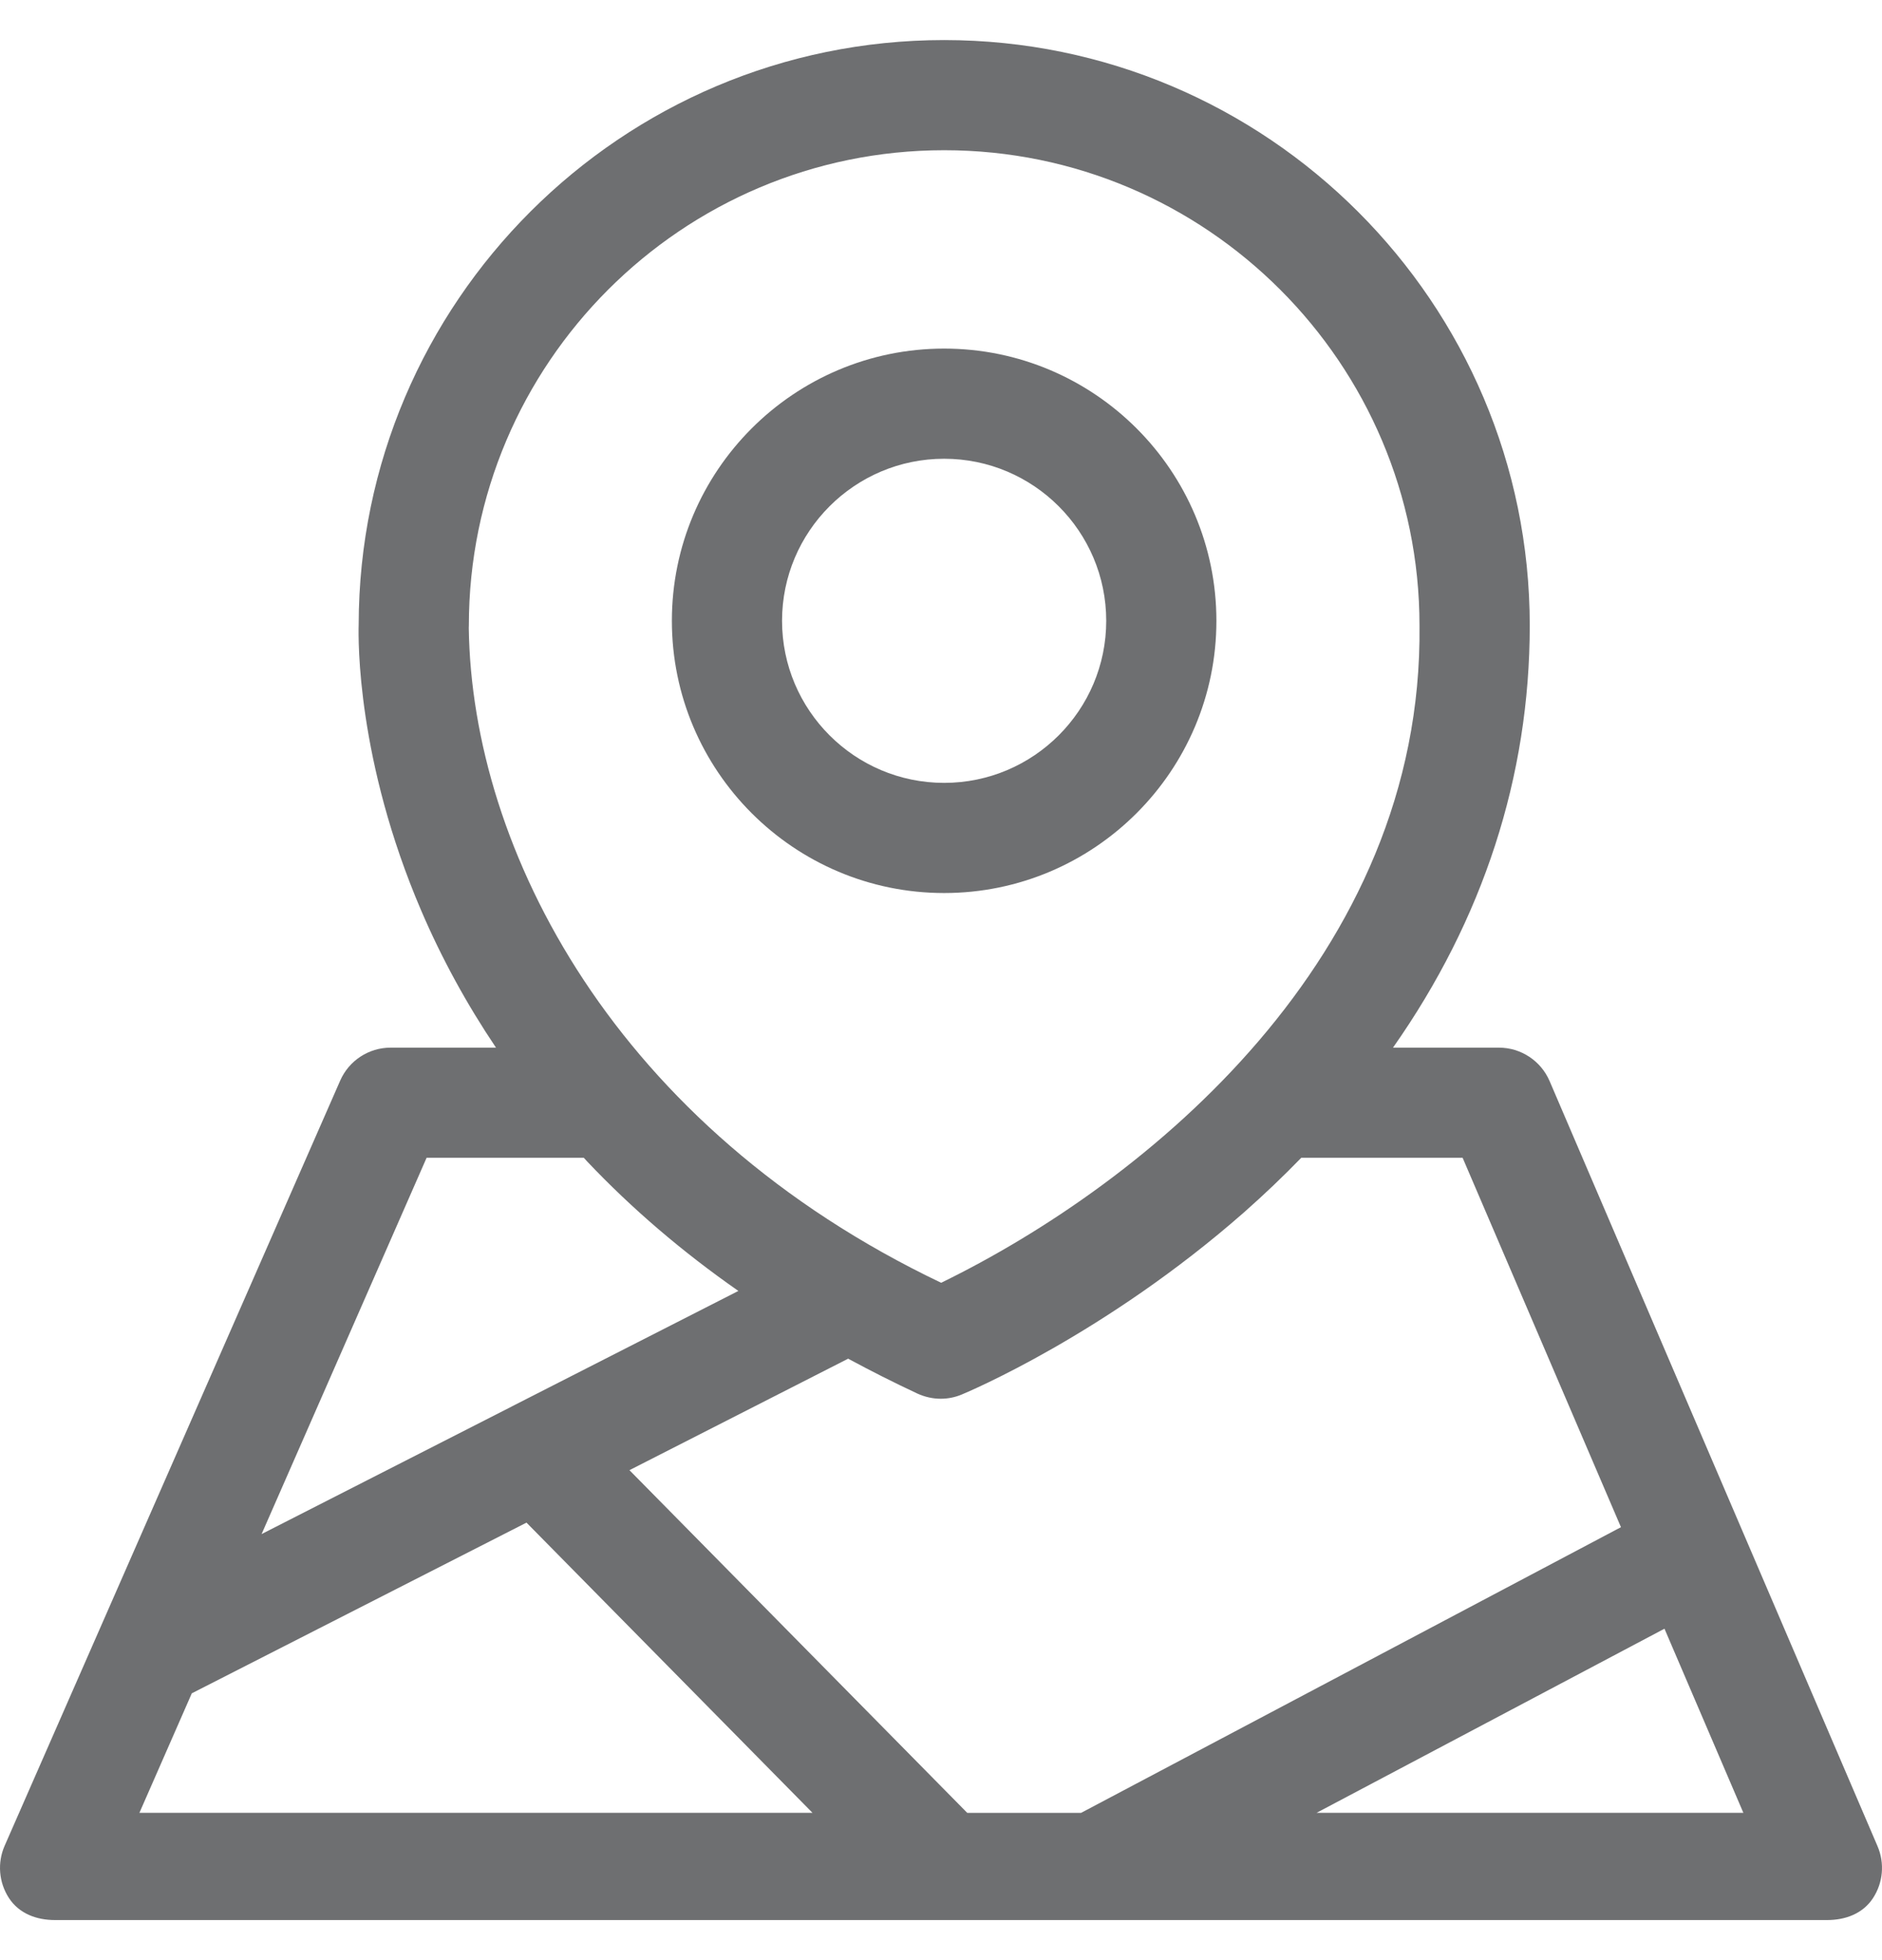 <svg xmlns="http://www.w3.org/2000/svg" width="24" height="25" viewBox="0 0 24 25" fill="none">
  <g clip-path="url(#clip0_30_162)">
    <path d="M12.04 11.39C13.955 11.39 15.512 9.832 15.512 7.918C15.512 6.003 13.955 4.446 12.04 4.446C10.125 4.446 8.568 6.003 8.568 7.918C8.568 9.832 10.125 11.39 12.04 11.39ZM12.04 5.851C13.18 5.851 14.107 6.778 14.107 7.918C14.107 9.058 13.18 9.985 12.04 9.985C10.9 9.985 9.973 9.058 9.973 7.918C9.973 6.778 10.9 5.851 12.04 5.851Z" fill="#6E6F71"/>
    <path d="M23.943 23.547L19.761 13.788C19.65 13.53 19.396 13.362 19.115 13.362H17.764C18.912 11.728 19.508 9.903 19.508 7.978C19.508 3.861 16.158 0.511 12.04 0.511C7.927 0.511 4.58 3.854 4.574 7.966C4.568 8.163 4.551 9.699 5.371 11.613C5.632 12.223 5.952 12.807 6.325 13.362H4.981C4.702 13.362 4.45 13.527 4.338 13.783L0.059 23.542C-0.036 23.759 -0.015 24.01 0.114 24.208C0.244 24.407 0.465 24.489 0.703 24.489H23.298C23.534 24.489 23.754 24.408 23.884 24.211C24.014 24.014 24.036 23.764 23.943 23.547ZM5.978 8.009C5.978 7.999 5.979 7.988 5.979 7.978C5.979 4.635 8.698 1.916 12.041 1.916C15.383 1.916 18.102 4.635 18.102 7.978C18.151 12.206 14.62 15.083 12.002 16.361C7.846 14.377 6.018 10.843 5.978 8.009ZM5.44 14.767H7.445C7.46 14.783 7.474 14.799 7.489 14.815C8.057 15.415 8.701 15.966 9.416 16.465L6.535 17.934C6.533 17.936 6.53 17.937 6.528 17.938L3.336 19.566L5.44 14.767ZM1.778 23.121L2.446 21.597L6.714 19.42L10.361 23.121L1.778 23.121ZM12.334 23.121L8.027 18.751L10.816 17.329C11.102 17.484 11.396 17.632 11.699 17.774C11.793 17.817 11.895 17.84 11.996 17.84C12.088 17.84 12.179 17.822 12.265 17.786C12.339 17.755 14.095 17.018 15.865 15.462C16.121 15.236 16.364 15.004 16.594 14.767H18.652L20.671 19.478L13.786 23.122H12.334V23.121ZM16.79 23.121L21.226 20.773L22.232 23.121H16.79Z" fill="#6E6F71"/>
  </g>
  <defs>
    <clipPath id="clip0_30_162">
      <rect width="24" height="24" fill="white" transform="translate(0 0.5)"/>
    </clipPath>
  </defs>
</svg>